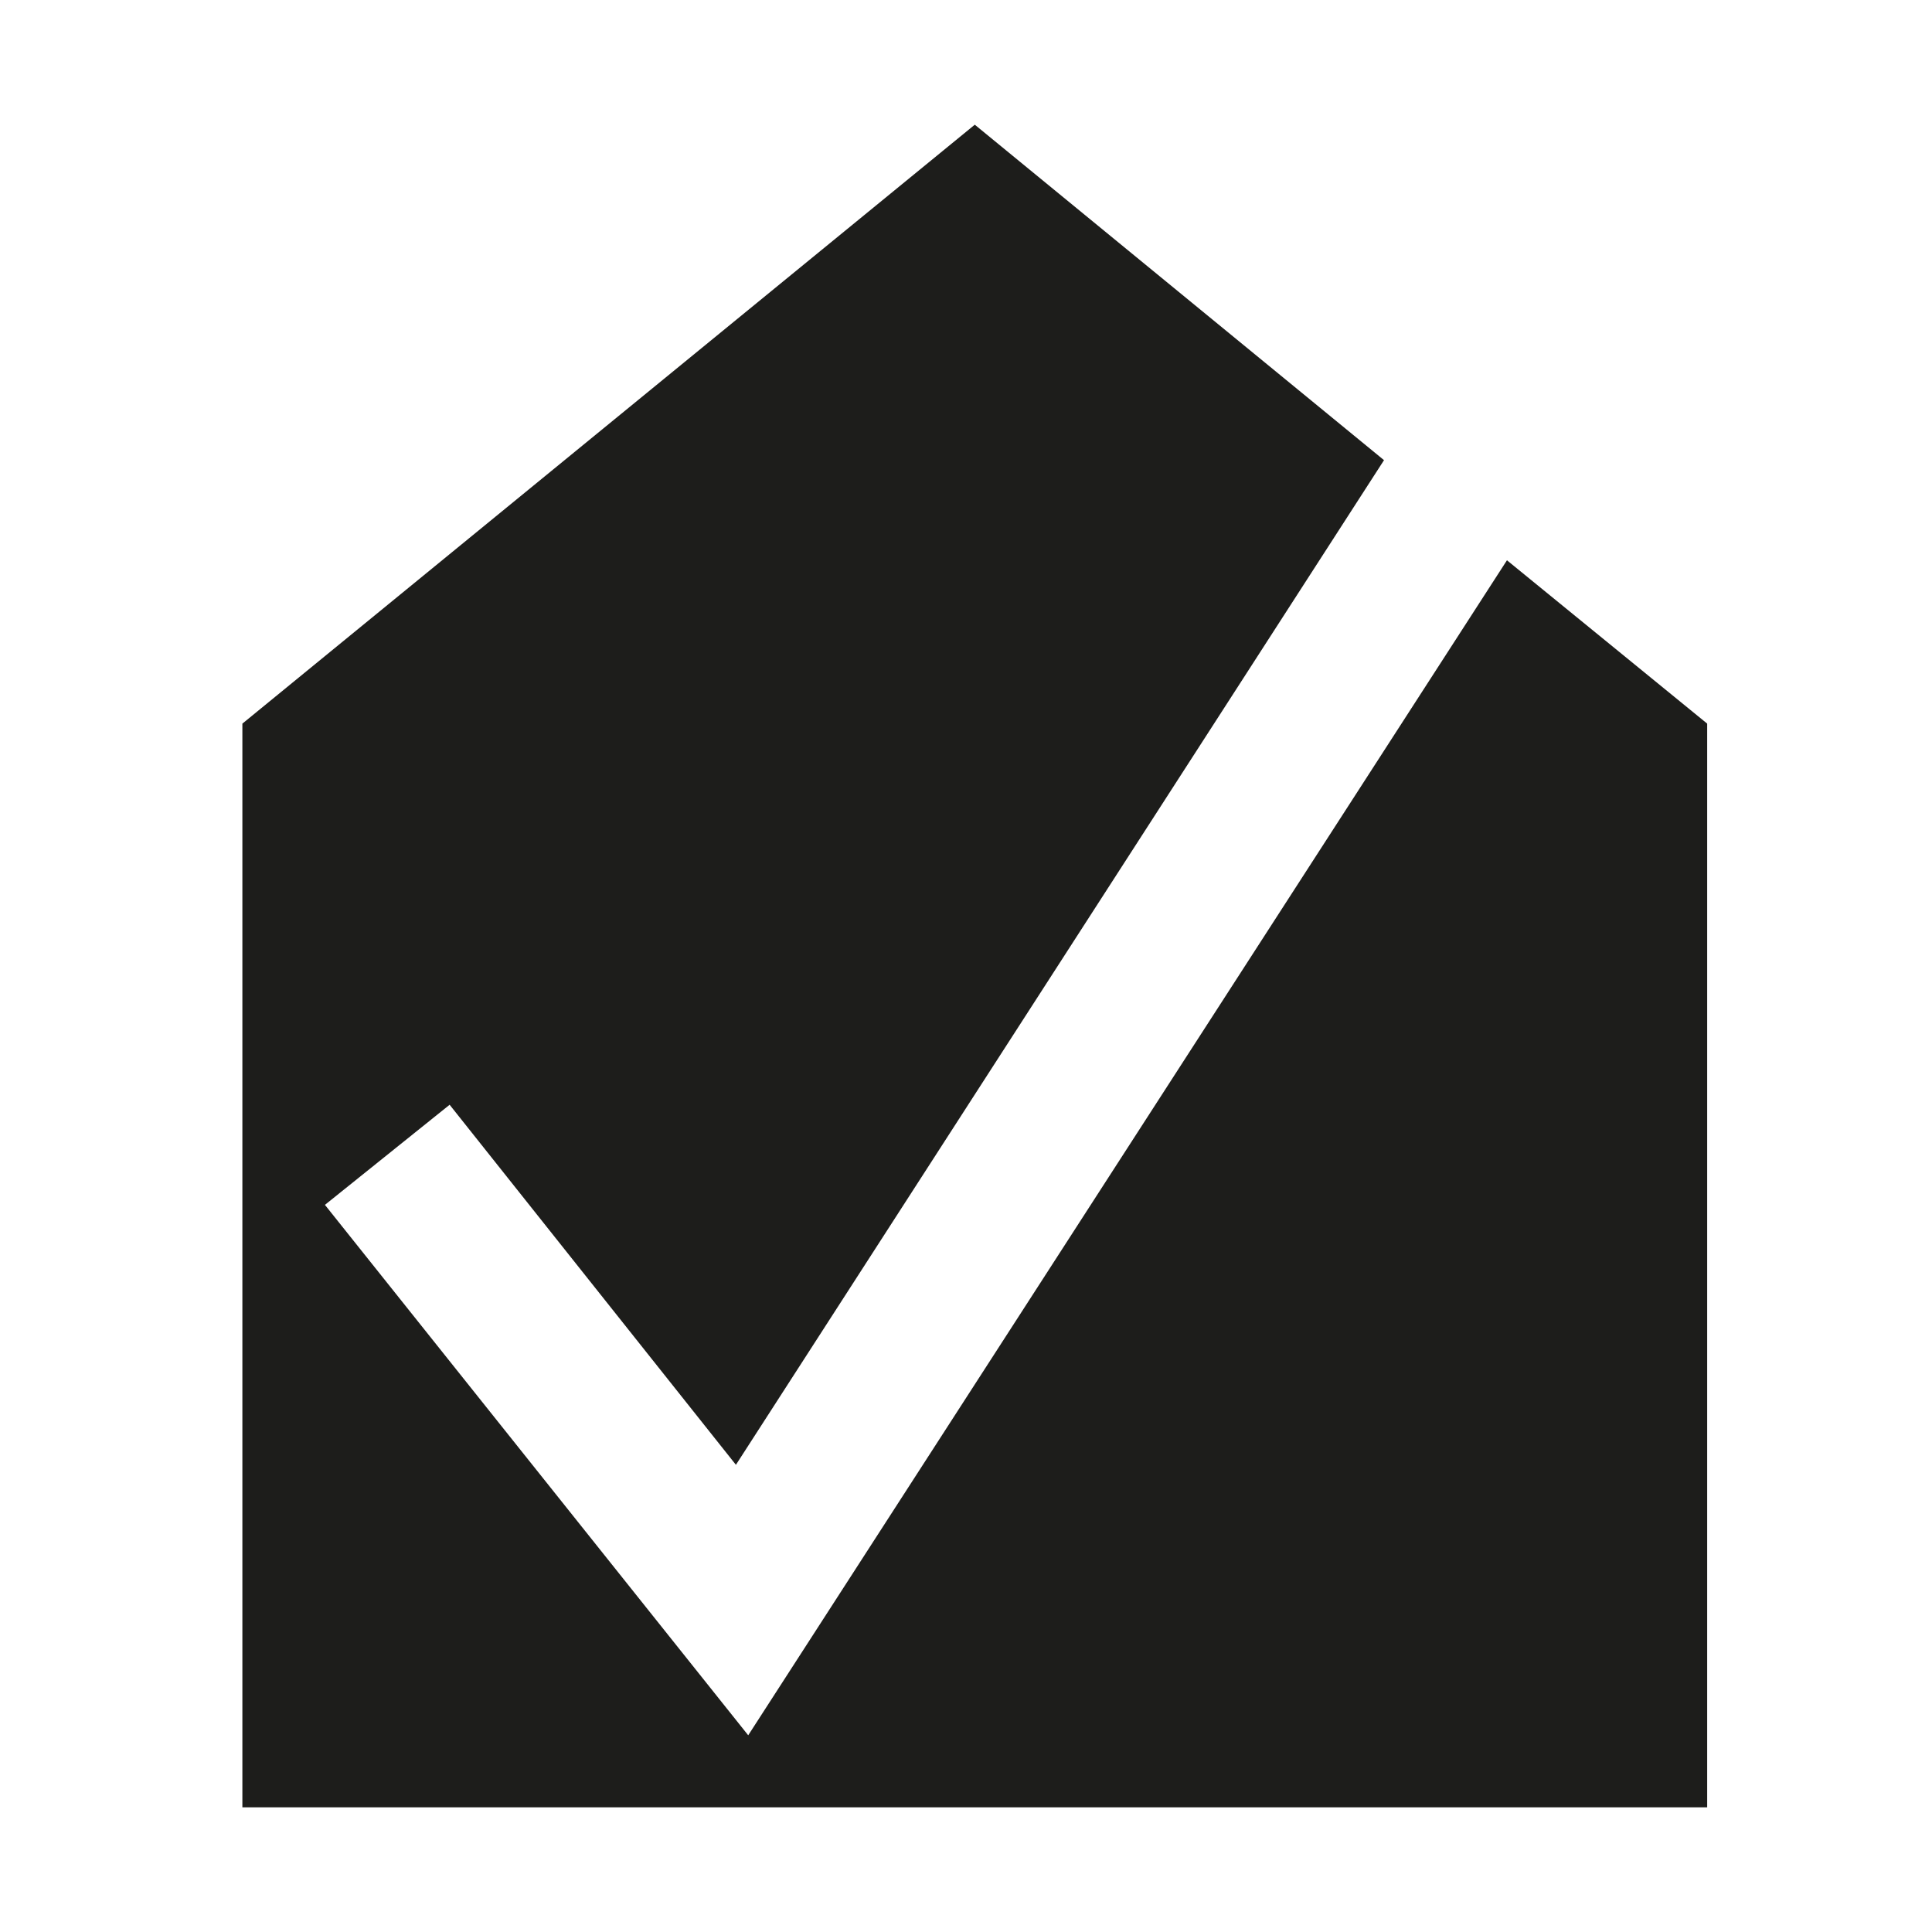 <?xml version="1.0" encoding="utf-8"?>
<!-- Generator: Adobe Illustrator 28.0.0, SVG Export Plug-In . SVG Version: 6.00 Build 0)  -->
<svg version="1.1" id="Ebene_1" xmlns="http://www.w3.org/2000/svg" xmlns:xlink="http://www.w3.org/1999/xlink" x="0px" y="0px"
	 viewBox="0 0 110 110" style="enable-background:new 0 0 110 110;" xml:space="preserve">
<style type="text/css">
	.st0{fill:#1D1D1B;}
</style>
<polygon class="st0" points="42.6,98.8 18.5,68.6 25.6,62.9 41.9,83.4 78.8,26.2 55.5,7.1 13.8,41.2 13.8,102.9 97.2,102.9 
	97.2,41.2 85.8,31.9 "/>
</svg>
